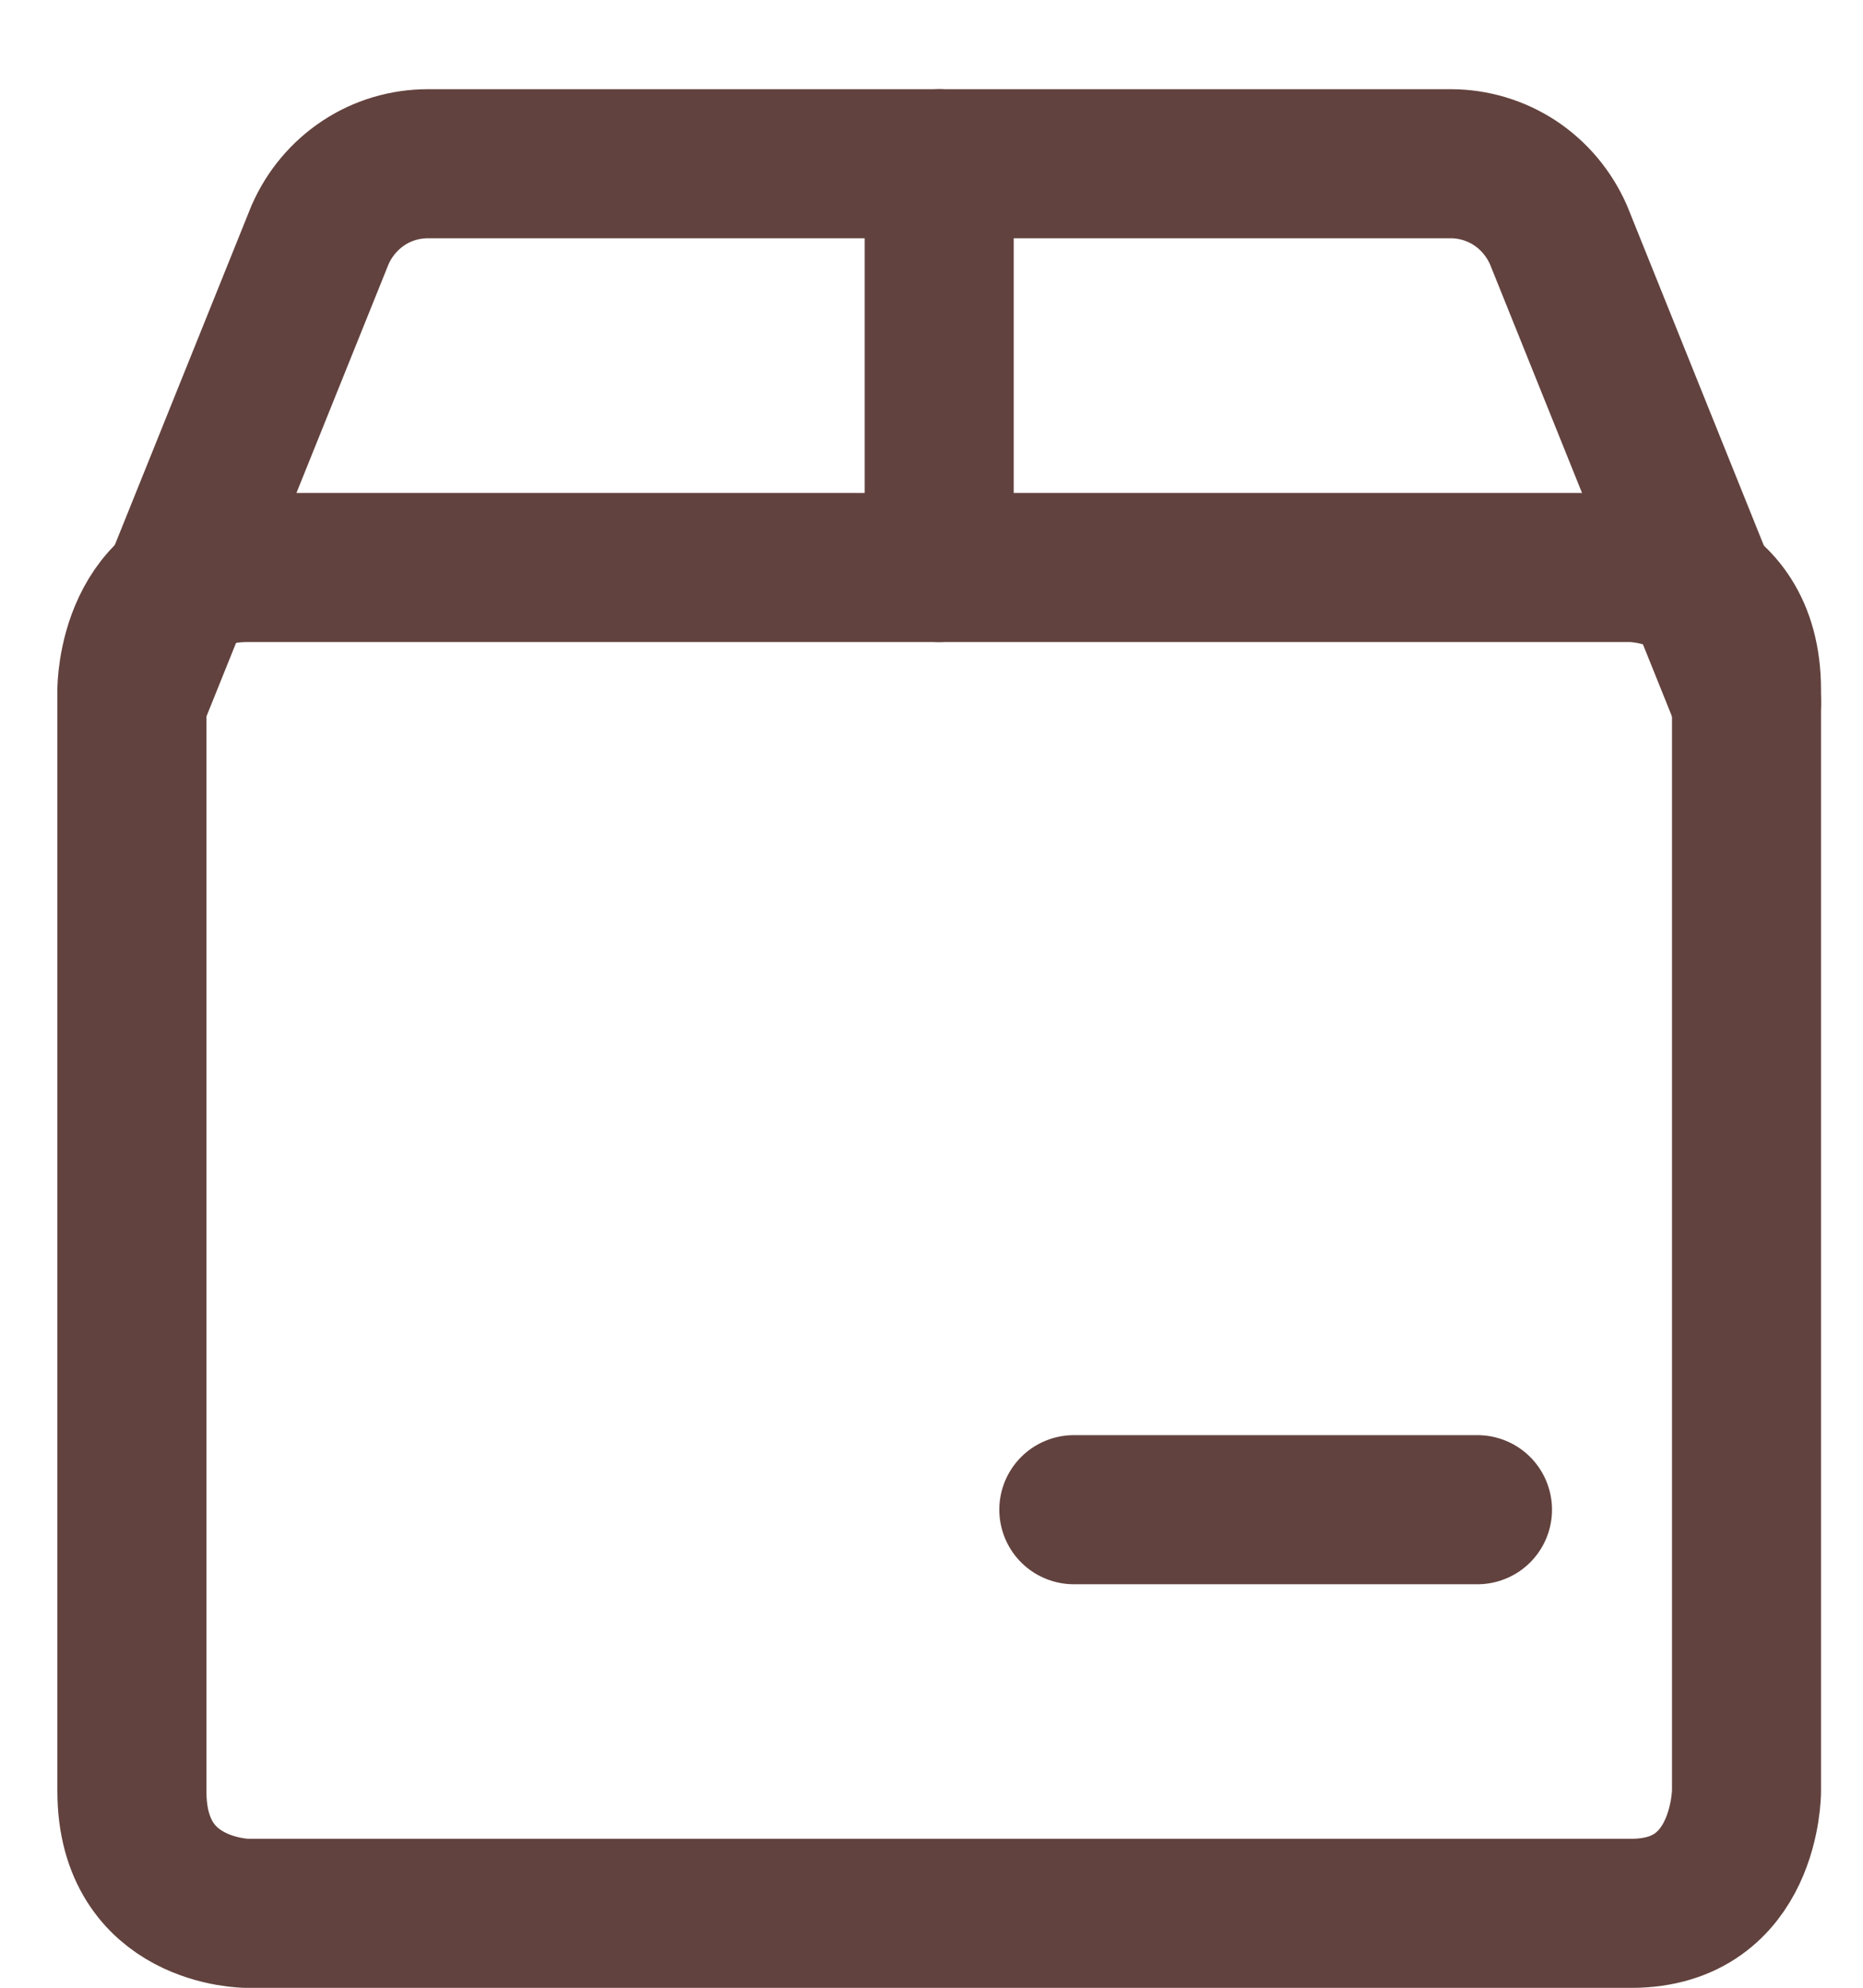 <svg fill="none" viewBox="0 0 15 16" height="16" width="15" xmlns="http://www.w3.org/2000/svg">
<path stroke-linejoin="round" stroke-linecap="round" stroke-width="1.2" stroke="#62423E" d="M1.991 4.568H13.134C13.134 4.568 14.062 4.568 14.062 5.553V14.417C14.062 14.417 14.062 15.401 13.134 15.401H1.991C1.991 15.401 1.062 15.401 1.062 14.417V5.553C1.062 5.553 1.062 4.568 1.991 4.568Z"></path>
<path stroke-linejoin="round" stroke-linecap="round" stroke-width="1.2" stroke="#62423E" d="M14.062 5.651L12.548 1.89C12.473 1.72 12.352 1.575 12.198 1.473C12.044 1.372 11.864 1.318 11.681 1.318H3.445C3.261 1.318 3.081 1.371 2.927 1.473C2.773 1.575 2.652 1.719 2.577 1.89L1.062 5.651"></path>
<path stroke-linejoin="round" stroke-linecap="round" stroke-width="1.2" stroke="#62423E" d="M7.562 4.568V1.318"></path>
<path stroke-linejoin="round" stroke-linecap="round" stroke-width="1.2" stroke="#62423E" d="M8.646 12.152H11.896"></path>
</svg>